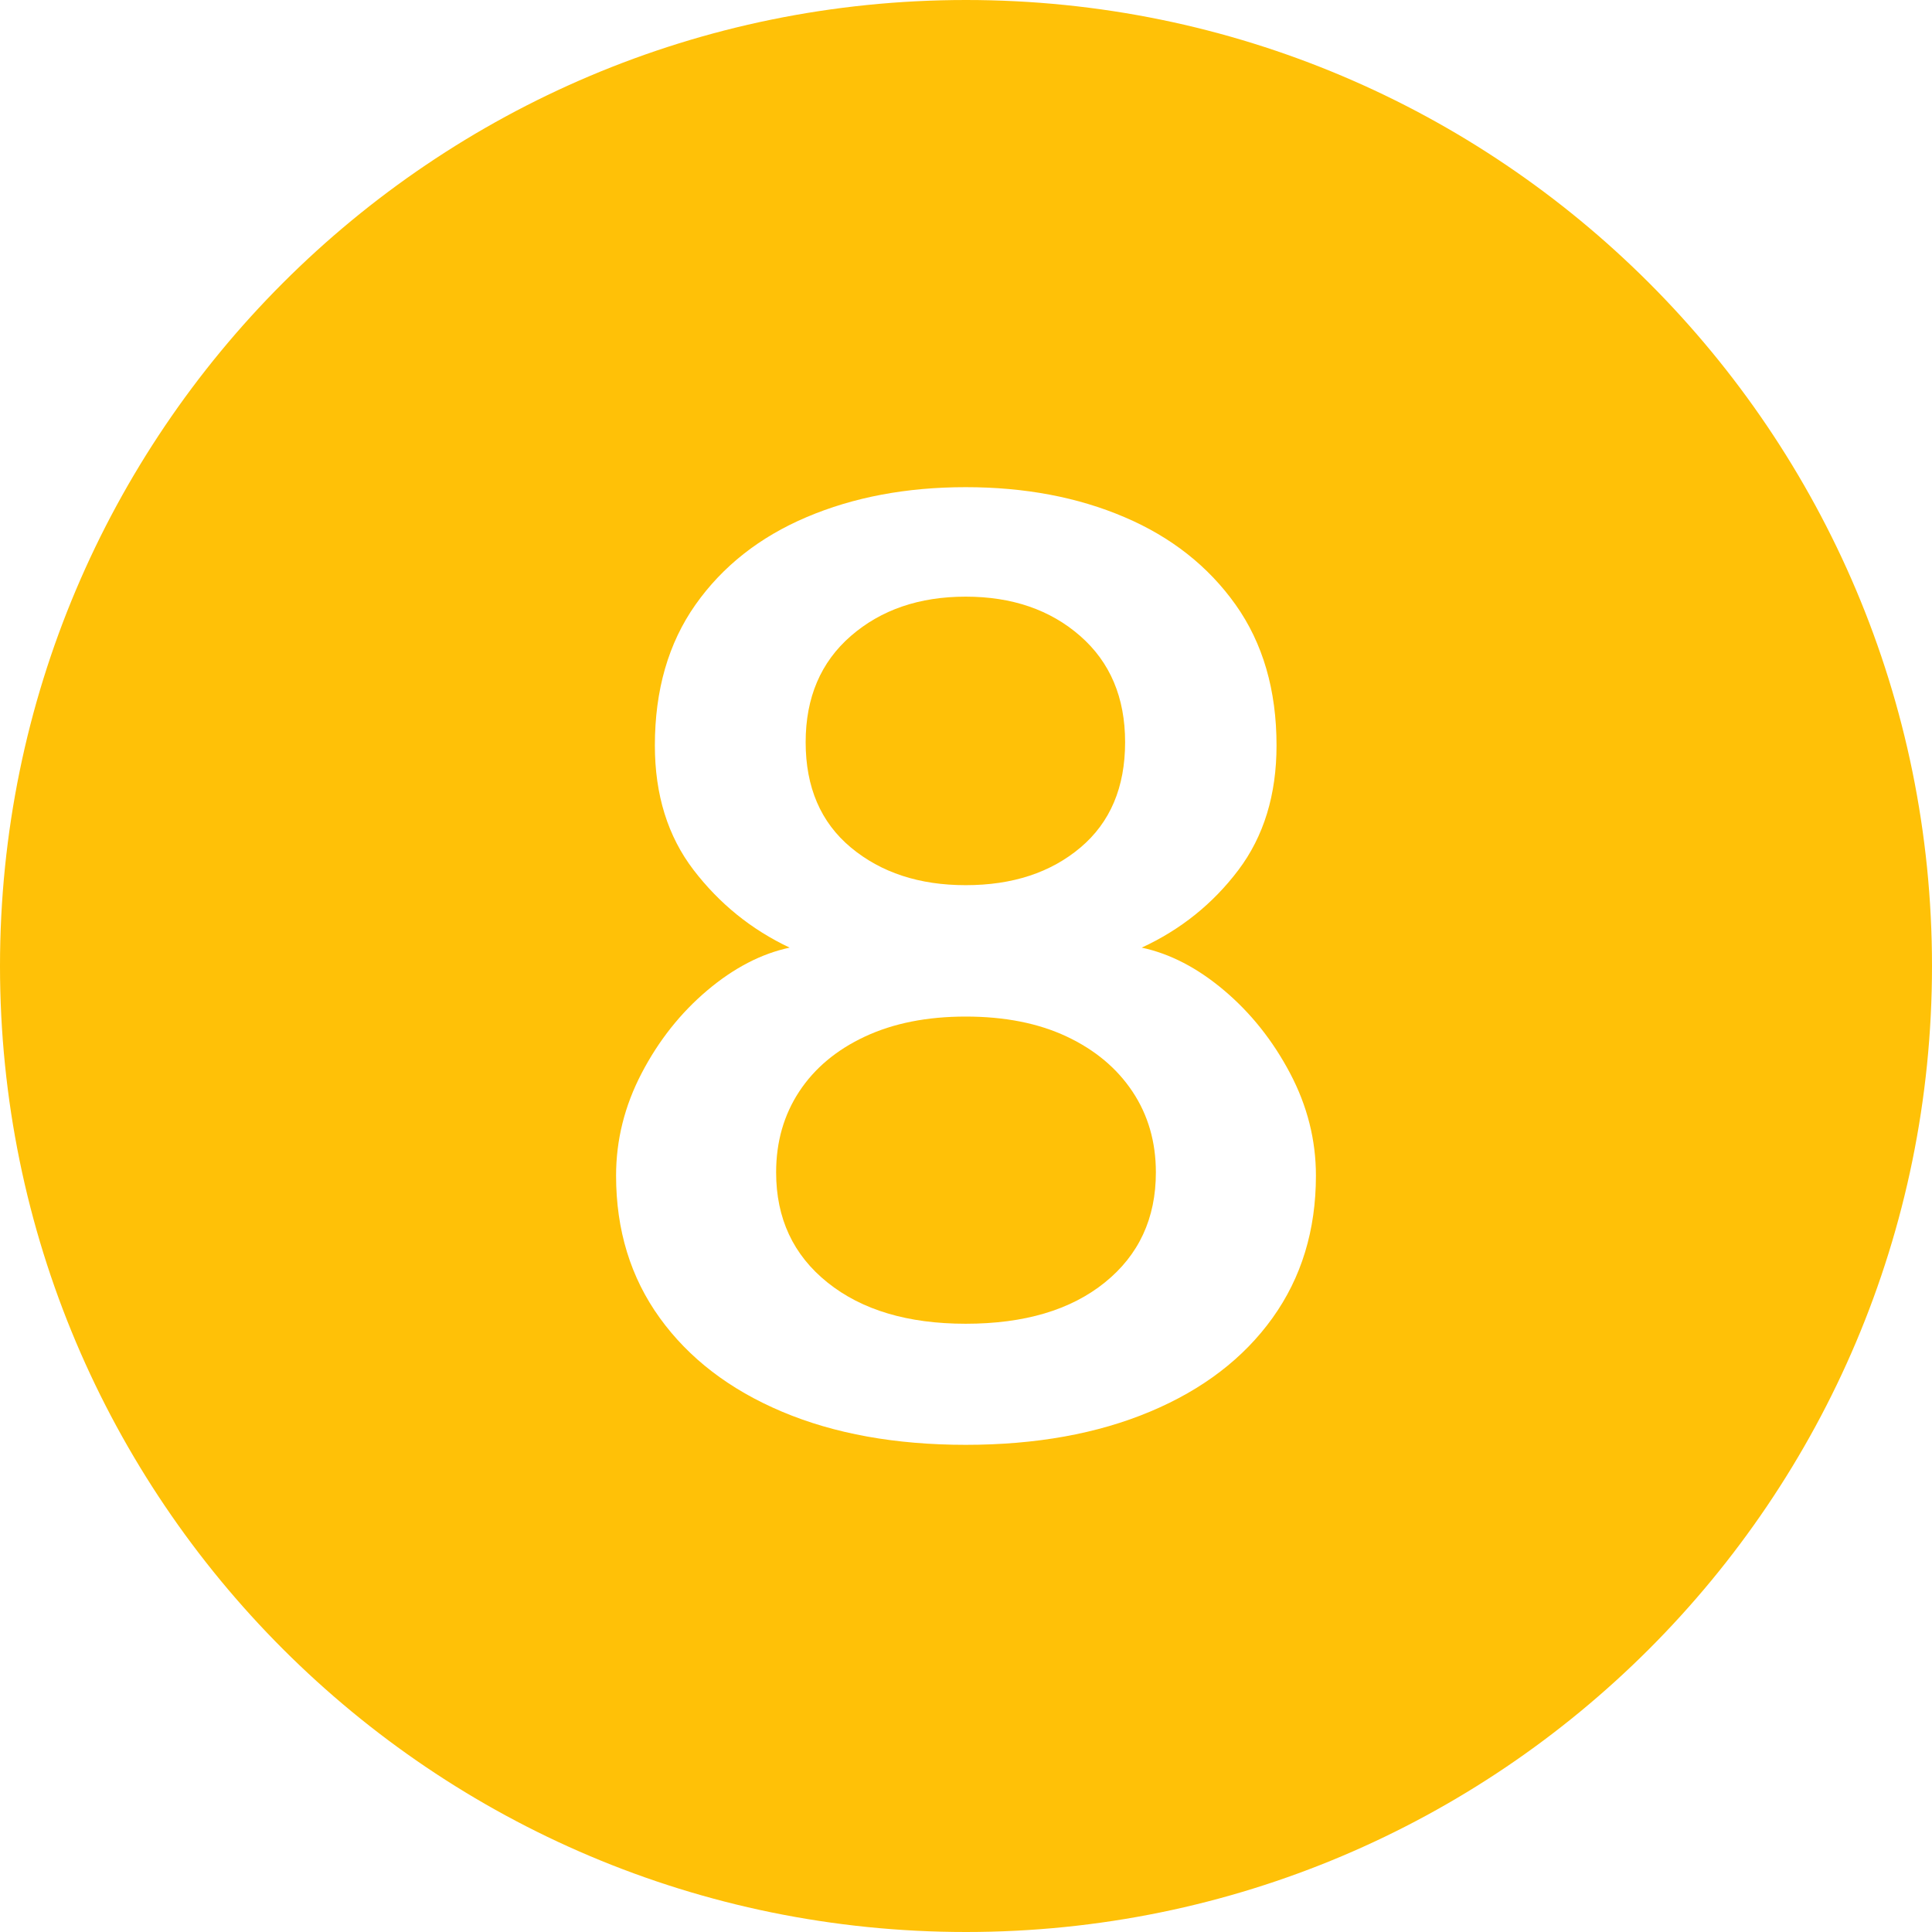 <svg xmlns="http://www.w3.org/2000/svg" xmlns:xlink="http://www.w3.org/1999/xlink" width="400" zoomAndPan="magnify" viewBox="0 0 300 300" height="400" preserveAspectRatio="xMidYMid meet" version="1.0"><path fill="#ffc107" d="M 165.625 160.949 C 161.23 158.883 156.004 157.852 149.953 157.852 C 143.961 157.852 138.754 158.883 134.324 160.949 C 129.895 163.016 126.488 165.867 124.098 169.5 C 121.711 173.133 120.516 177.316 120.516 182.051 C 120.516 189.184 123.172 194.883 128.496 199.148 C 133.816 203.418 140.969 205.551 149.953 205.551 C 159.062 205.551 166.262 203.418 171.551 199.148 C 176.84 194.883 179.484 189.184 179.484 182.051 C 179.484 177.316 178.273 173.133 175.852 169.5 C 173.43 165.867 170.023 163.016 165.625 160.949 Z M 165.625 160.949 " fill-opacity="1" fill-rule="nonzero"/><path fill="#ffc107" d="M 150 0 C 67.156 0 0 67.156 0 150 C 0 232.844 67.156 300 150 300 C 232.844 300 300 232.844 300 150 C 300 67.156 232.844 0 150 0 Z M 197.598 204.648 C 193.105 210.918 186.766 215.766 178.578 219.199 C 170.391 222.633 160.848 224.352 149.953 224.352 C 139.055 224.352 129.547 222.633 121.422 219.199 C 113.297 215.766 106.973 210.918 102.449 204.648 C 97.926 198.383 95.664 191.016 95.664 182.551 C 95.664 177.016 96.988 171.719 99.633 166.648 C 102.273 161.586 105.668 157.301 109.809 153.801 C 113.949 150.301 118.219 148.086 122.617 147.148 C 116.691 144.352 111.723 140.336 107.707 135.102 C 103.695 129.867 101.688 123.418 101.688 115.75 C 101.688 107.148 103.789 99.867 107.992 93.898 C 112.199 87.934 117.949 83.398 125.246 80.301 C 132.539 77.199 140.777 75.648 149.953 75.648 C 159.129 75.648 167.348 77.199 174.609 80.301 C 181.875 83.398 187.625 87.934 191.863 93.898 C 196.098 99.867 198.219 107.148 198.219 115.75 C 198.219 123.418 196.242 129.867 192.293 135.102 C 188.34 140.336 183.34 144.352 177.285 147.148 C 181.684 148.086 185.953 150.301 190.094 153.801 C 194.234 157.301 197.645 161.586 200.32 166.648 C 202.996 171.719 204.336 177.016 204.336 182.551 C 204.336 191.016 202.09 198.383 197.598 204.648 Z M 197.598 204.648 " fill-opacity="1" fill-rule="nonzero"/><path fill="#ffc107" d="M 132.125 131.602 C 136.809 135.5 142.75 137.449 149.953 137.449 C 157.215 137.449 163.156 135.5 167.777 131.602 C 172.395 127.699 174.707 122.25 174.707 115.25 C 174.707 108.316 172.379 102.816 167.727 98.75 C 163.078 94.684 157.152 92.648 149.949 92.648 C 142.75 92.648 136.809 94.684 132.125 98.75 C 127.445 102.816 125.102 108.316 125.102 115.25 C 125.102 122.25 127.445 127.699 132.125 131.602 Z M 132.125 131.602 " fill-opacity="1" fill-rule="nonzero"/></svg>
